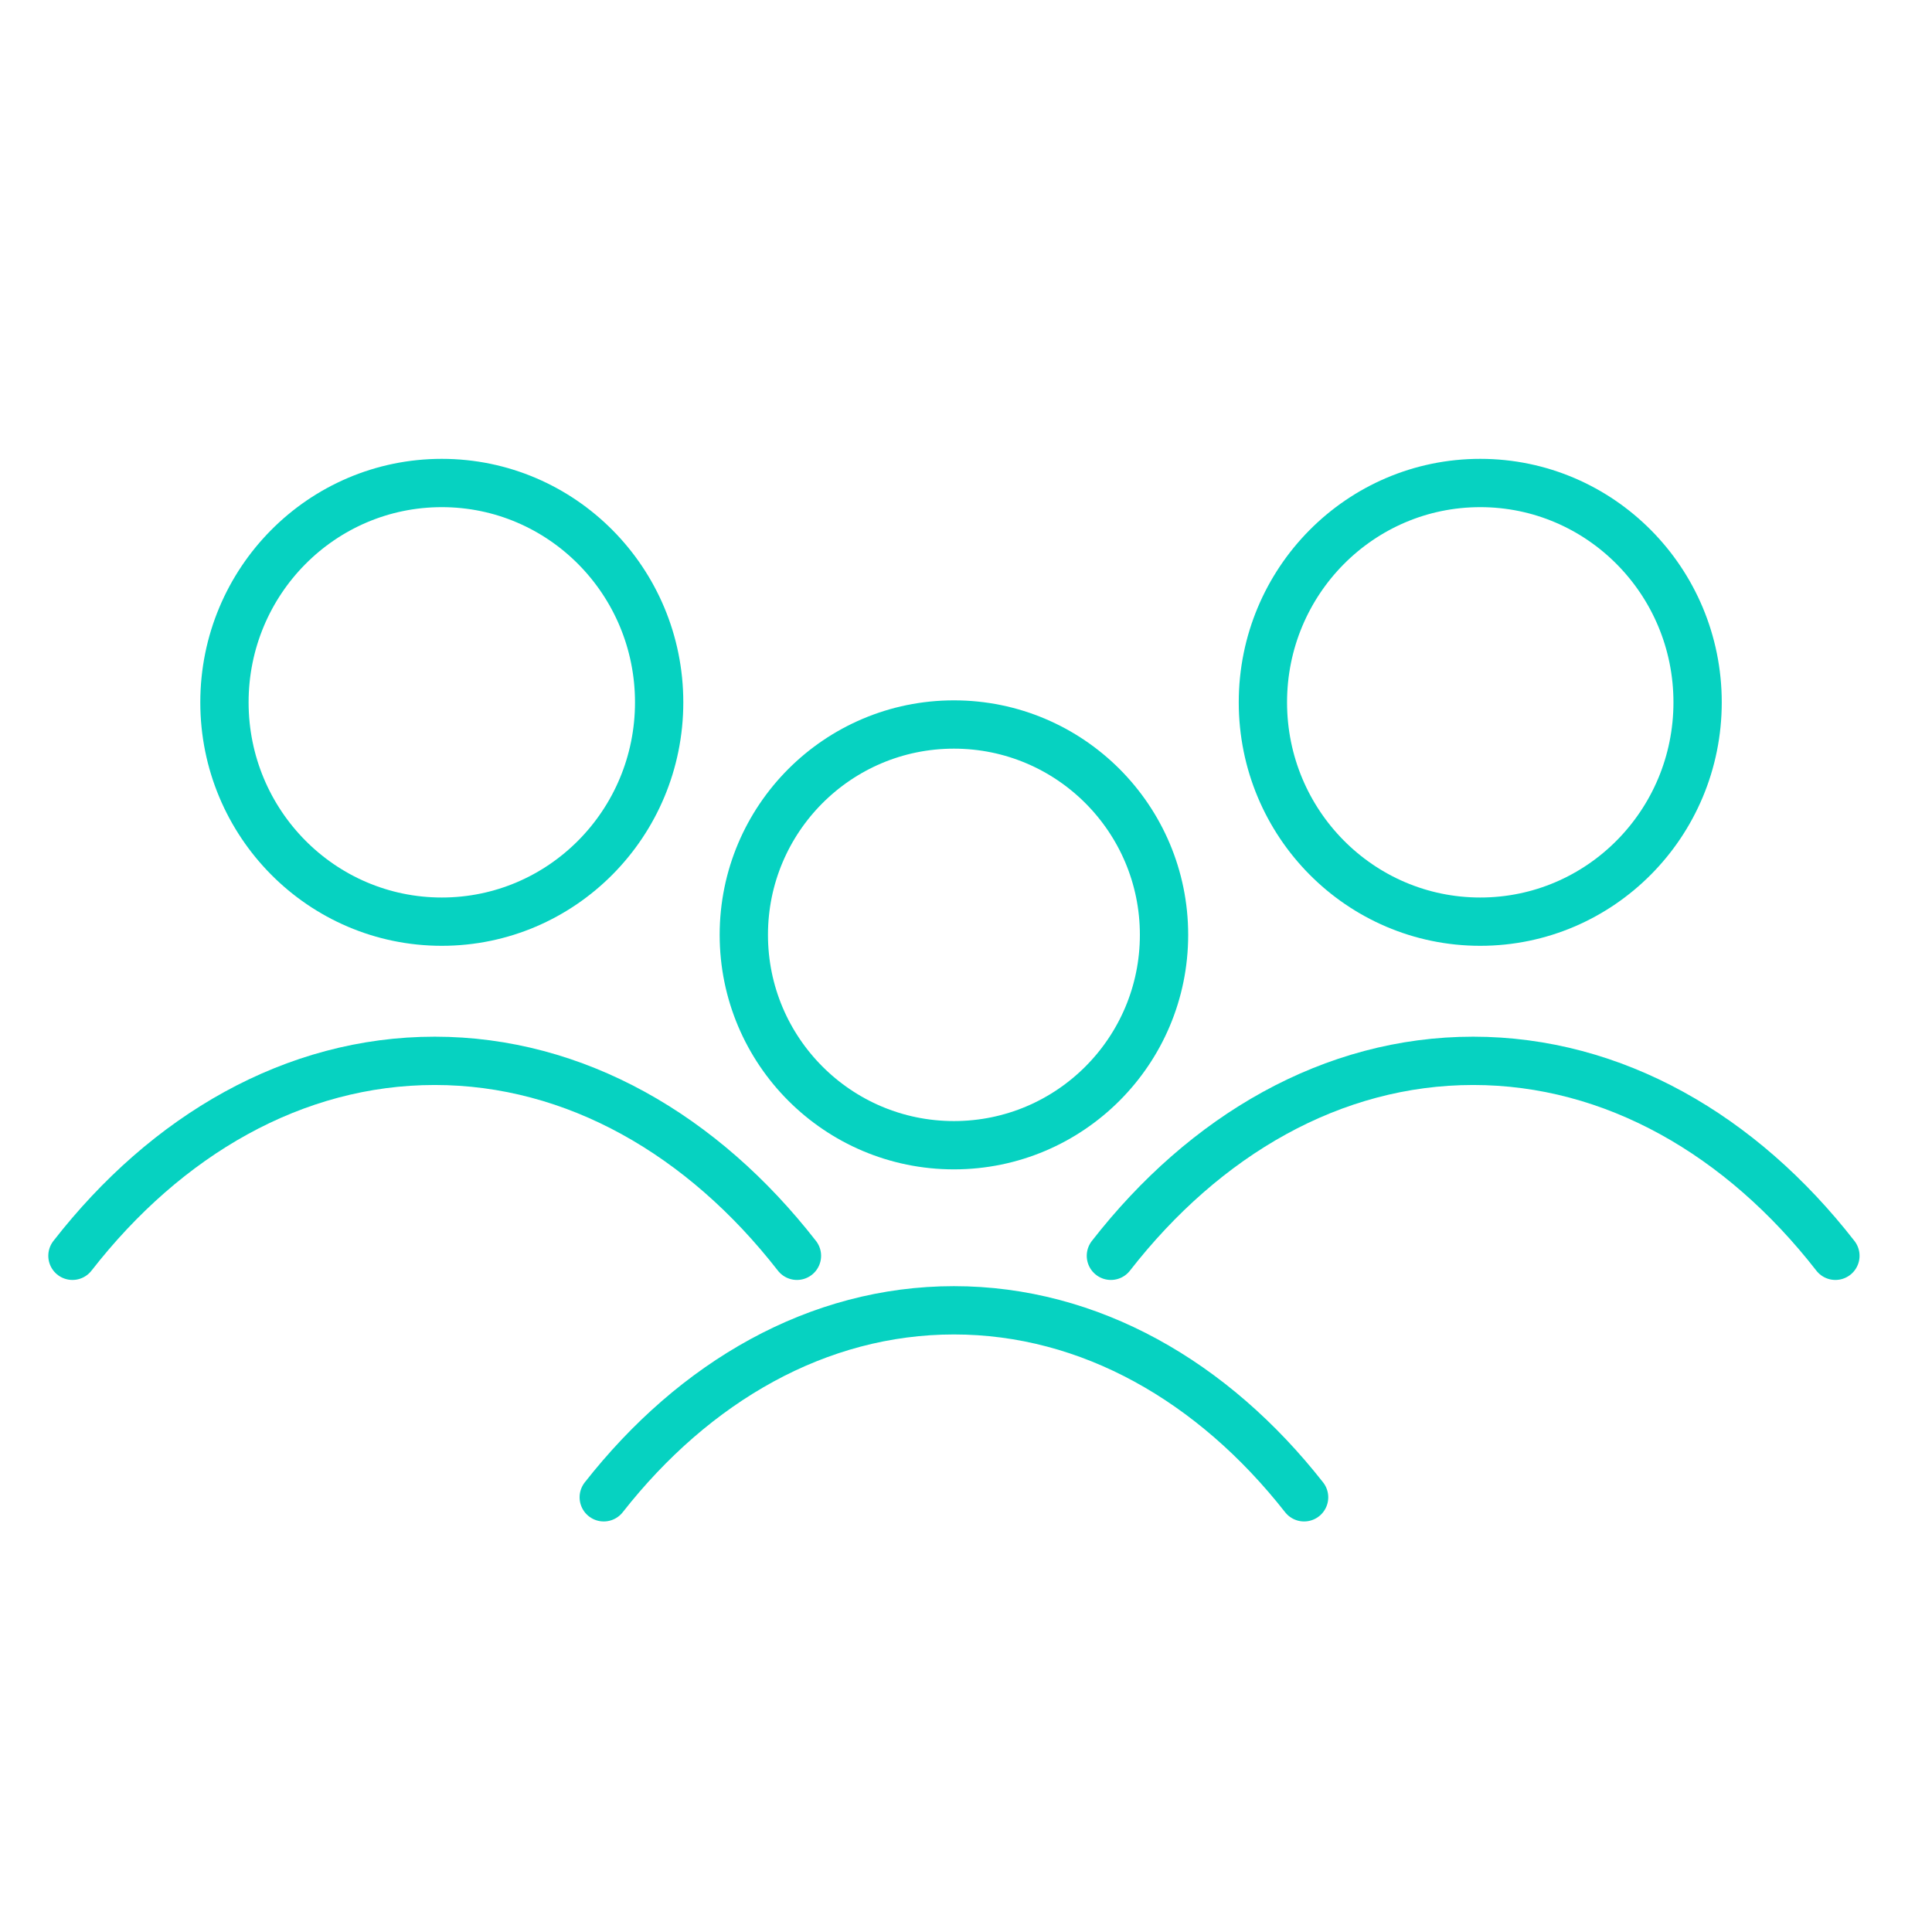 <svg width="80" height="80" viewBox="0 0 80 80" fill="none" xmlns="http://www.w3.org/2000/svg">
<path d="M3 52C6.893 47 12.178 43.927 18 43.927C23.822 43.927 29.107 47 33 52M27.294 29.082C27.294 34.098 23.264 38.164 18.294 38.164C13.323 38.164 9.294 34.098 9.294 29.082C9.294 24.066 13.323 20 18.294 20C23.264 20 27.294 24.066 27.294 29.082Z" stroke="#06D2C1" stroke-width="2" stroke-linecap="round" stroke-linejoin="round"/>
<path d="M46 52C49.893 47 55.178 43.927 61 43.927C66.822 43.927 72.107 47 76 52M70.294 29.082C70.294 34.098 66.264 38.164 61.294 38.164C56.323 38.164 52.294 34.098 52.294 29.082C52.294 24.066 56.323 20 61.294 20C66.264 20 70.294 24.066 70.294 29.082Z" stroke="#06D2C1" stroke-width="2" stroke-linecap="round" stroke-linejoin="round"/>
<path d="M25 62C28.763 57.205 33.872 54.257 39.5 54.257C45.128 54.257 50.237 57.205 54 62M48.2 38.71C48.2 43.521 44.305 47.421 39.5 47.421C34.695 47.421 30.8 43.521 30.8 38.71C30.8 33.9 34.695 30 39.5 30C44.305 30 48.2 33.9 48.2 38.71Z" stroke="#06D2C1" stroke-width="2" stroke-linecap="round" stroke-linejoin="round"/>
</svg>
